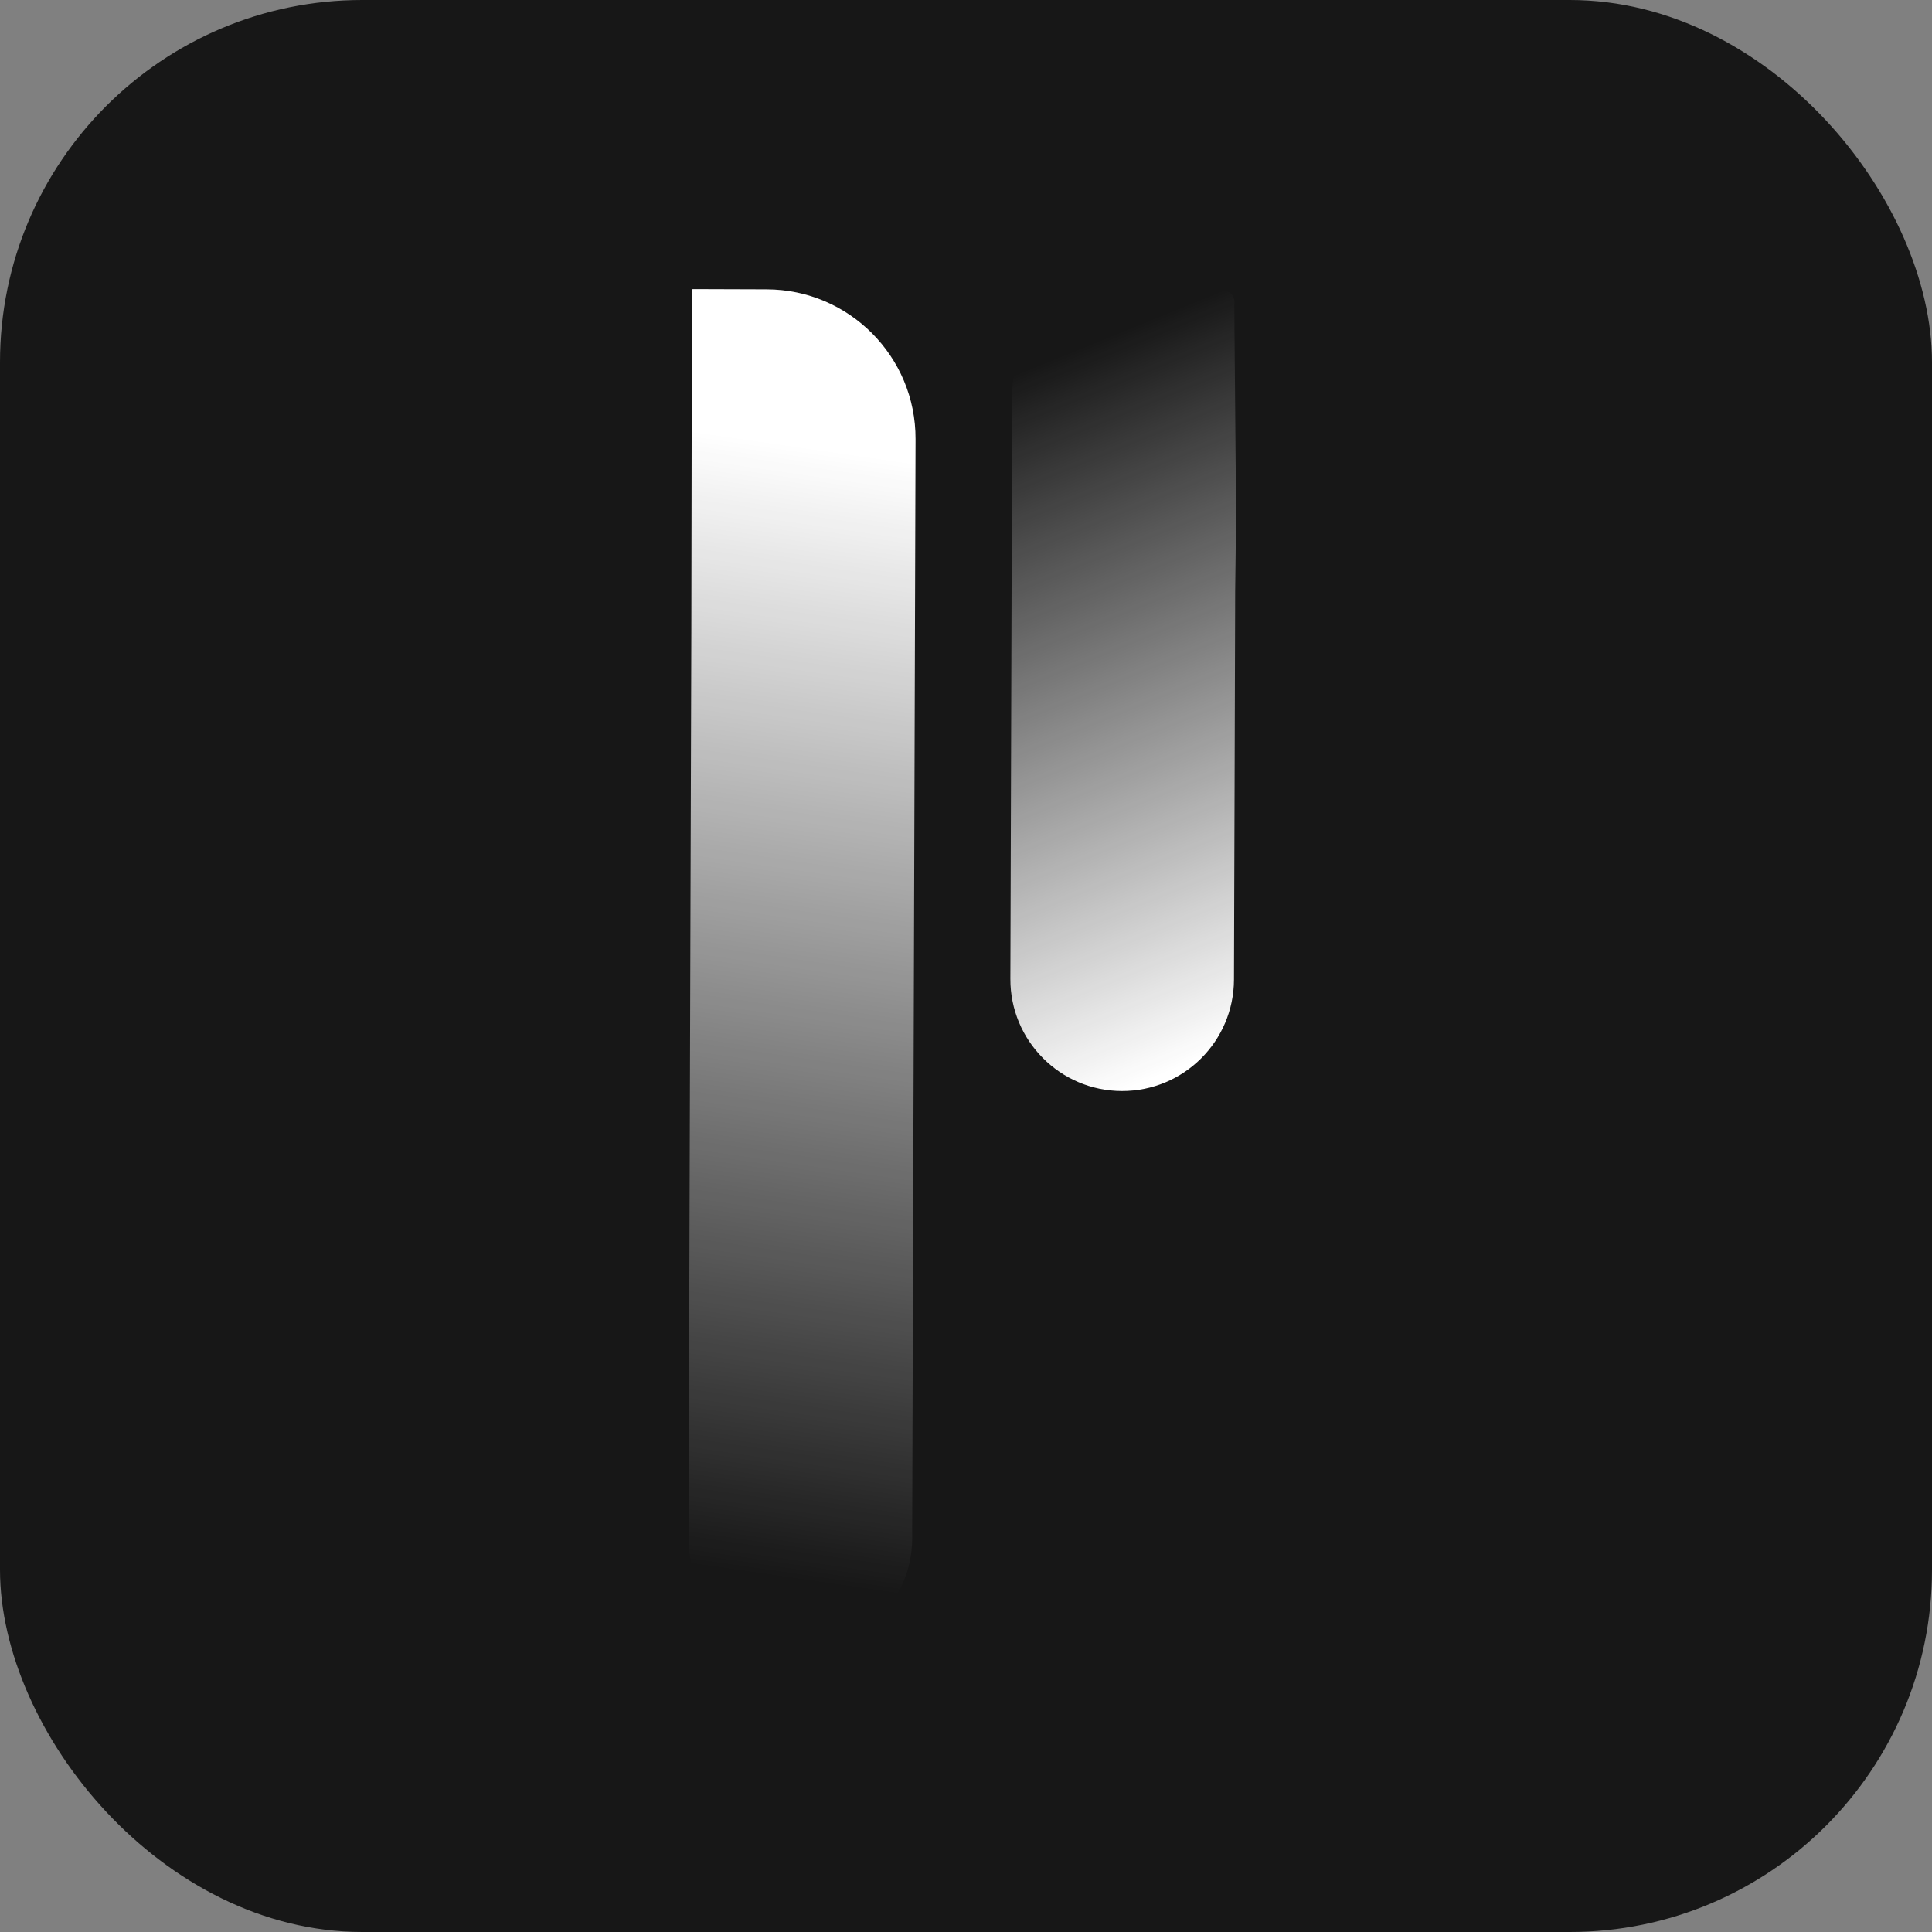 <svg width="64" height="64" viewBox="0 0 64 64" fill="none" xmlns="http://www.w3.org/2000/svg"><rect x="0" y="0" width="64" height="64" fill="#808080" stroke="none"/><rect width="64" height="64" rx="12" fill="#171717"/><path d="M22.927 9.591C22.933 9.582 22.944 9.577 22.954 9.577L25.399 9.585C28.13 9.593 30.338 11.814 30.329 14.546L30.217 50.971C30.21 53.017 28.547 54.67 26.502 54.663C24.456 54.657 22.803 52.994 22.809 50.948L22.867 32.114L22.902 20.846L22.92 9.612C22.92 9.604 22.922 9.597 22.927 9.591Z" fill="url(#paint0_linear_643_279)"/><path d="M33.53 13.061C33.536 11.149 35.09 9.605 37.002 9.611L40.514 9.622C40.744 9.622 40.921 9.825 40.89 10.053C40.888 10.071 40.886 10.089 40.887 10.107L40.948 17.083L40.917 19.572L40.907 22.888L40.897 26.204L40.886 29.521L40.877 32.45C40.871 34.495 39.208 36.148 37.162 36.142C35.117 36.136 33.464 34.472 33.47 32.427L33.53 13.061Z" fill="url(#paint1_linear_643_279)"/><defs><linearGradient id="paint0_linear_643_279" x1="26.632" y1="9.589" x2="20.544" y2="51.552" gradientUnits="userSpaceOnUse"><stop offset="0.121" stop-color="white"/><stop offset="0.999" stop-color="white" stop-opacity="0"/></linearGradient><linearGradient id="paint1_linear_643_279" x1="28.384" y1="14.528" x2="37.174" y2="36.142" gradientUnits="userSpaceOnUse"><stop stop-color="white" stop-opacity="0"/><stop offset="1" stop-color="white"/></linearGradient></defs></svg>